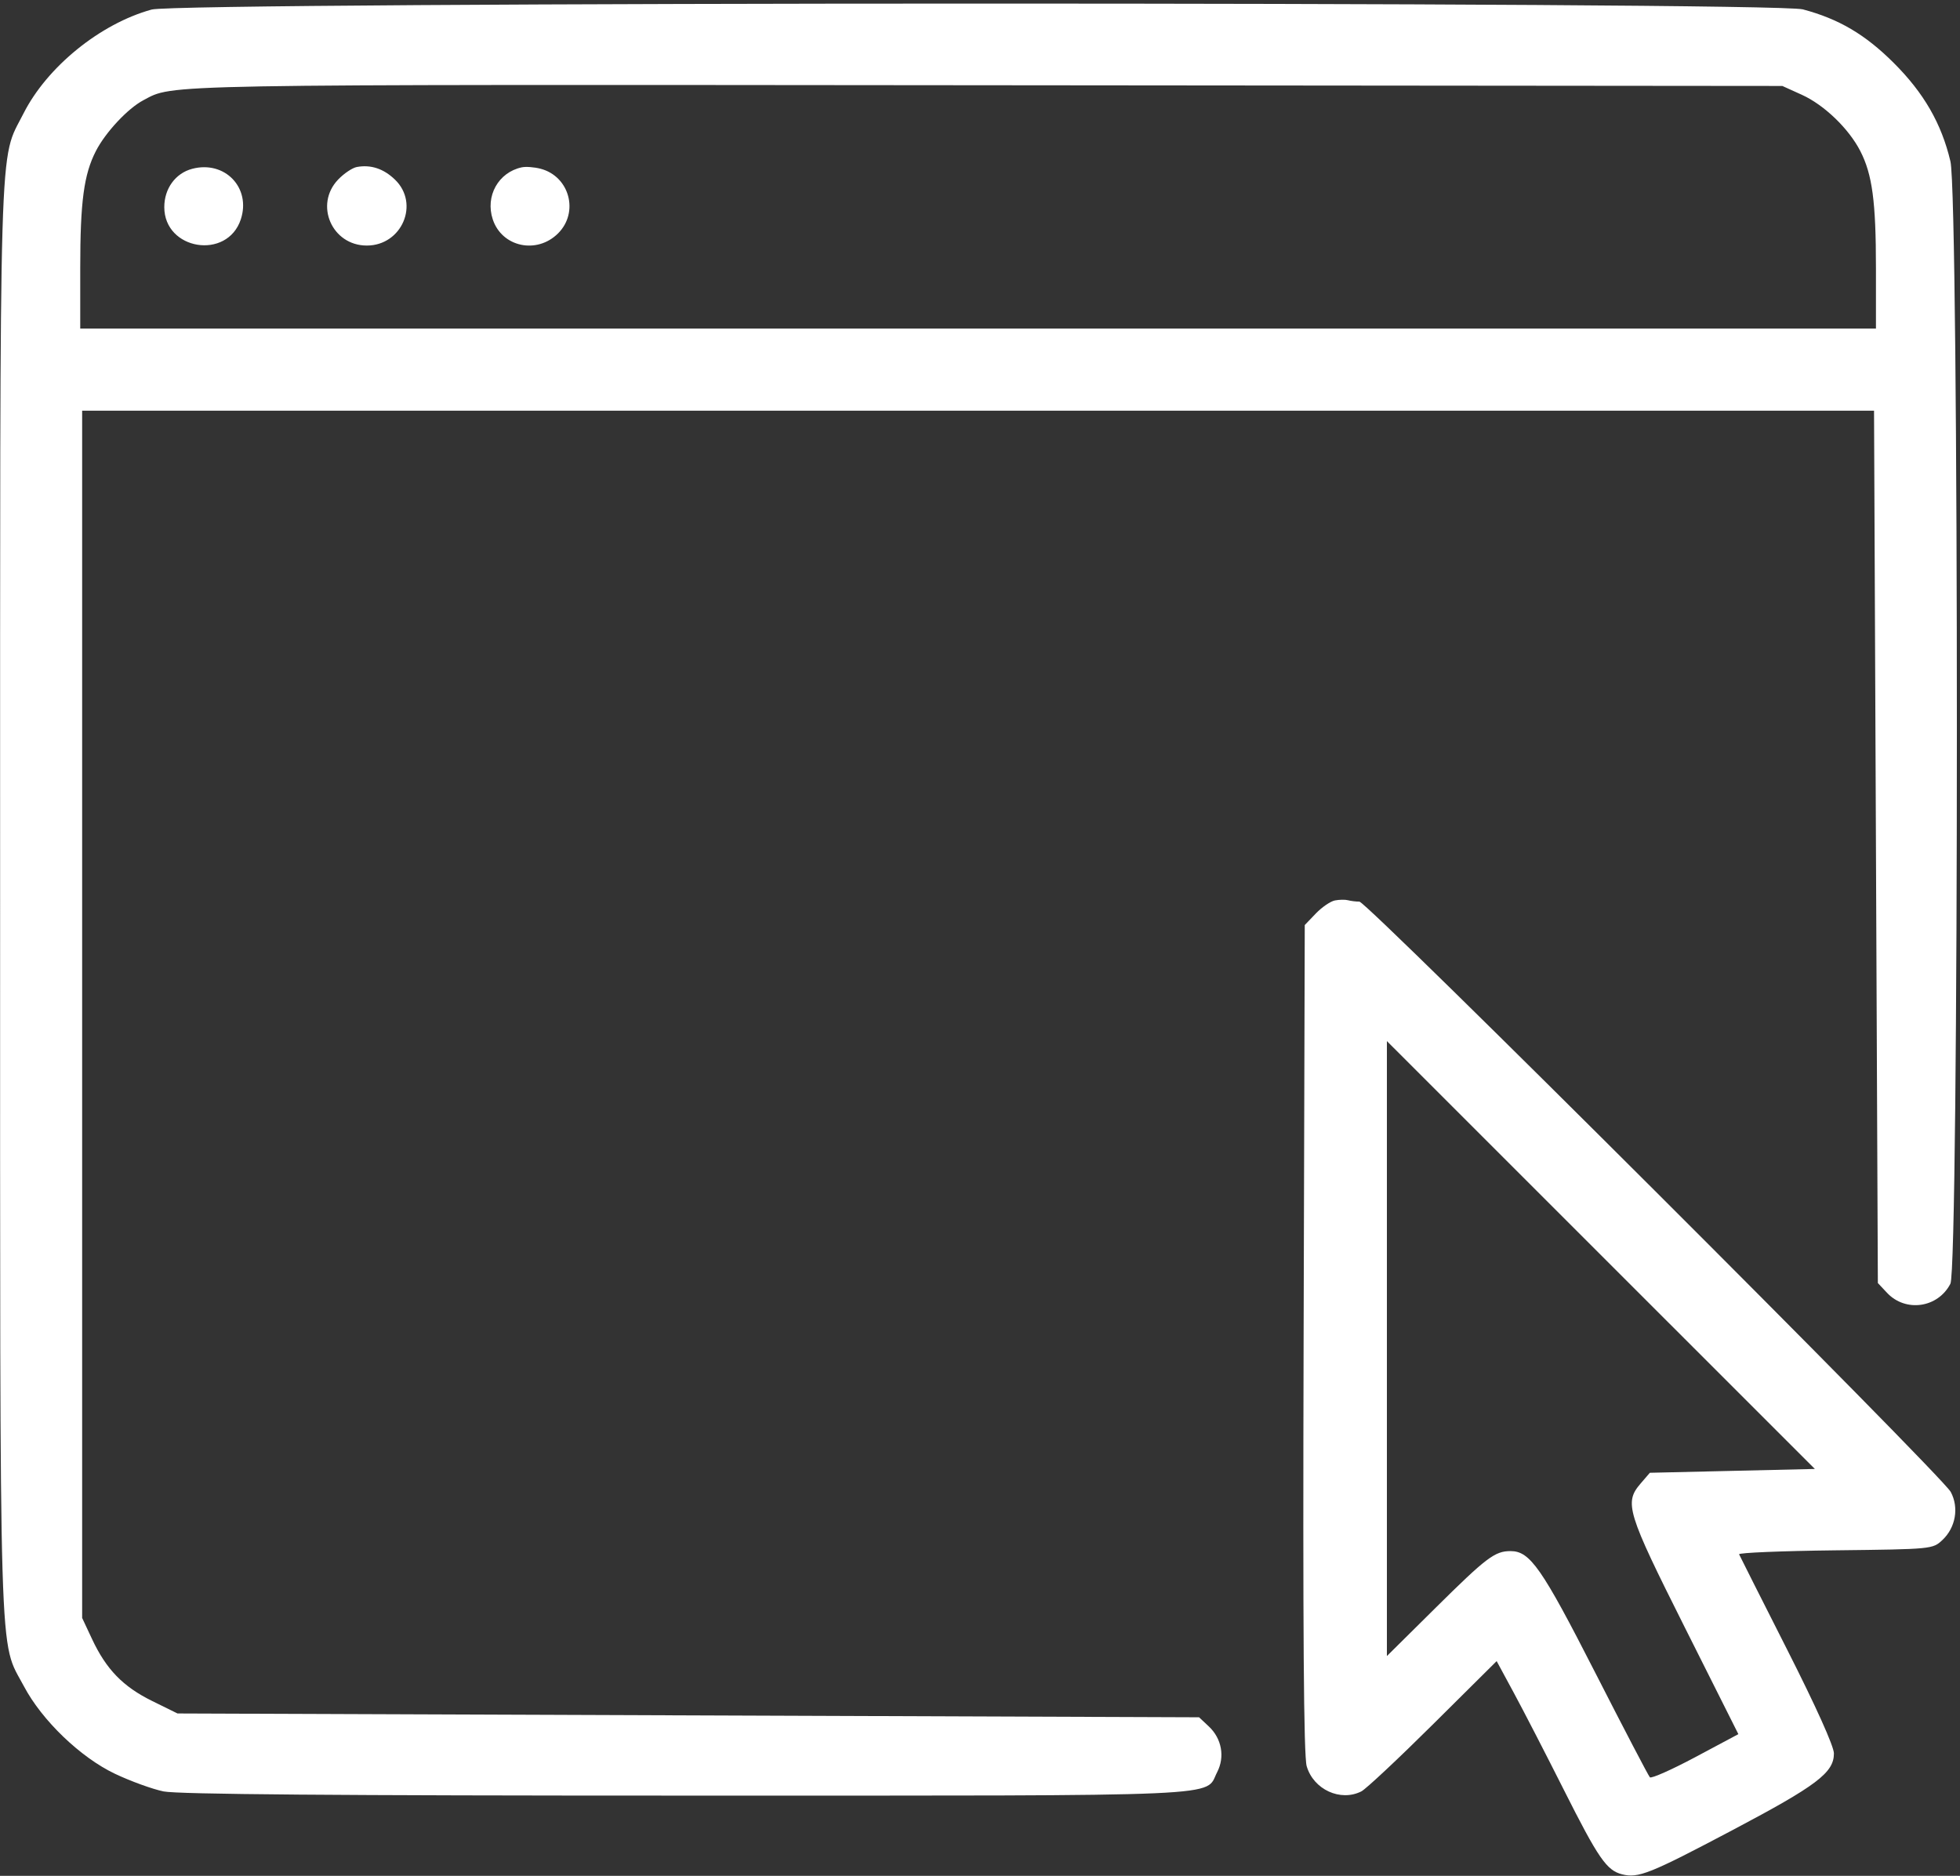 <?xml version="1.0" encoding="UTF-8"?> <svg xmlns="http://www.w3.org/2000/svg" width="513" height="491" viewBox="0 0 513 491" fill="none"><rect x="0" y="0" width="513" height="491" fill="#333333" stroke="none"/> <path fill-rule="evenodd" clip-rule="evenodd" d="M39.691 2.501C26.234 6.2 12.302 17.508 6.13 29.74C-0.344 42.57 0.03 29.968 0.03 235.5C0.03 441.653 -0.358 428.875 6.275 441.407C10.999 450.332 21.076 460.01 30.111 464.299C34.175 466.228 39.885 468.3 42.799 468.903C46.488 469.667 88.069 470 179.599 470C324.423 470 315.186 470.408 318.572 463.862C320.642 459.858 319.775 455.077 316.404 451.91L313.84 449.5L180.148 449L46.457 448.5L39.814 445.229C32.204 441.483 27.813 436.96 24.101 429.046L21.5 423.5V265.5V107.5H256H490.5L491 221.67L491.5 335.839L493.91 338.404C498.757 343.563 507.215 342.353 510.483 336.033C512.743 331.663 512.754 51.822 510.494 42.24C508.159 32.334 503.529 24.304 495.611 16.423C488.15 8.999 481.285 4.959 471.869 2.453C464.168 0.403 47.154 0.449 39.691 2.501ZM471.599 24.808C477.432 27.448 483.884 33.654 486.899 39.524C490.047 45.652 491 52.766 491 70.136V86H256H21V70.136C21 52.763 21.953 45.65 25.102 39.524C27.62 34.626 33.438 28.396 37.5 26.25C45.555 21.992 38.667 22.115 257.5 22.312L466.5 22.5L471.599 24.808ZM50.313 44.185C45.926 45.341 43 49.352 43 54.212C43 65.486 59.493 68.127 63.027 57.418C65.758 49.144 58.836 41.94 50.313 44.185ZM93.388 43.713C92.226 43.928 90.027 45.406 88.501 46.999C82.215 53.56 86.865 64.273 96 64.273C105.197 64.273 109.893 53.307 103.386 47.024C100.405 44.146 97.056 43.036 93.388 43.713ZM136.542 43.803C130.423 45.127 126.968 51.342 128.973 57.418C131.367 64.673 140.523 66.631 146.077 61.077C151.601 55.553 149.061 46.17 141.5 44.172C139.85 43.736 137.619 43.57 136.542 43.803ZM349.388 235.692C348.226 235.918 345.976 237.459 344.388 239.117L341.5 242.131L341.201 350.315C340.989 427.068 341.222 459.603 342.005 462.298C343.781 468.41 350.845 471.665 356.316 468.893C357.517 468.284 365.976 460.363 375.113 451.291L391.726 434.795L396.243 443.148C398.727 447.741 404.61 459.15 409.316 468.5C418.353 486.453 420.516 489.589 424.564 490.606C428.818 491.673 431.811 490.474 453.5 479.012C475.56 467.355 480 463.996 480 458.963C480 457.102 475.335 446.746 467.75 431.77C461.012 418.468 455.357 407.249 455.183 406.84C455.008 406.431 466.335 405.963 480.354 405.799C505.722 405.501 505.855 405.489 508.406 403.09C511.873 399.831 512.775 394.595 510.574 390.508C508.212 386.121 357.835 236 355.803 236C354.902 236 353.564 235.838 352.832 235.64C352.099 235.443 350.549 235.466 349.388 235.692ZM453.417 385L431.823 385.5L429.411 388.306C425.066 393.362 425.797 395.743 440.996 426.027L454.991 453.914L443.752 459.913C437.57 463.213 432.205 465.595 431.83 465.206C431.454 464.818 425.01 452.479 417.51 437.786C403.515 410.37 400.47 406 395.358 406C391.253 406 389.065 407.656 375.75 420.844L363 433.471V352.989V272.507L419.006 328.503L475.012 384.5L453.417 385Z" fill="white"></path> </svg> 